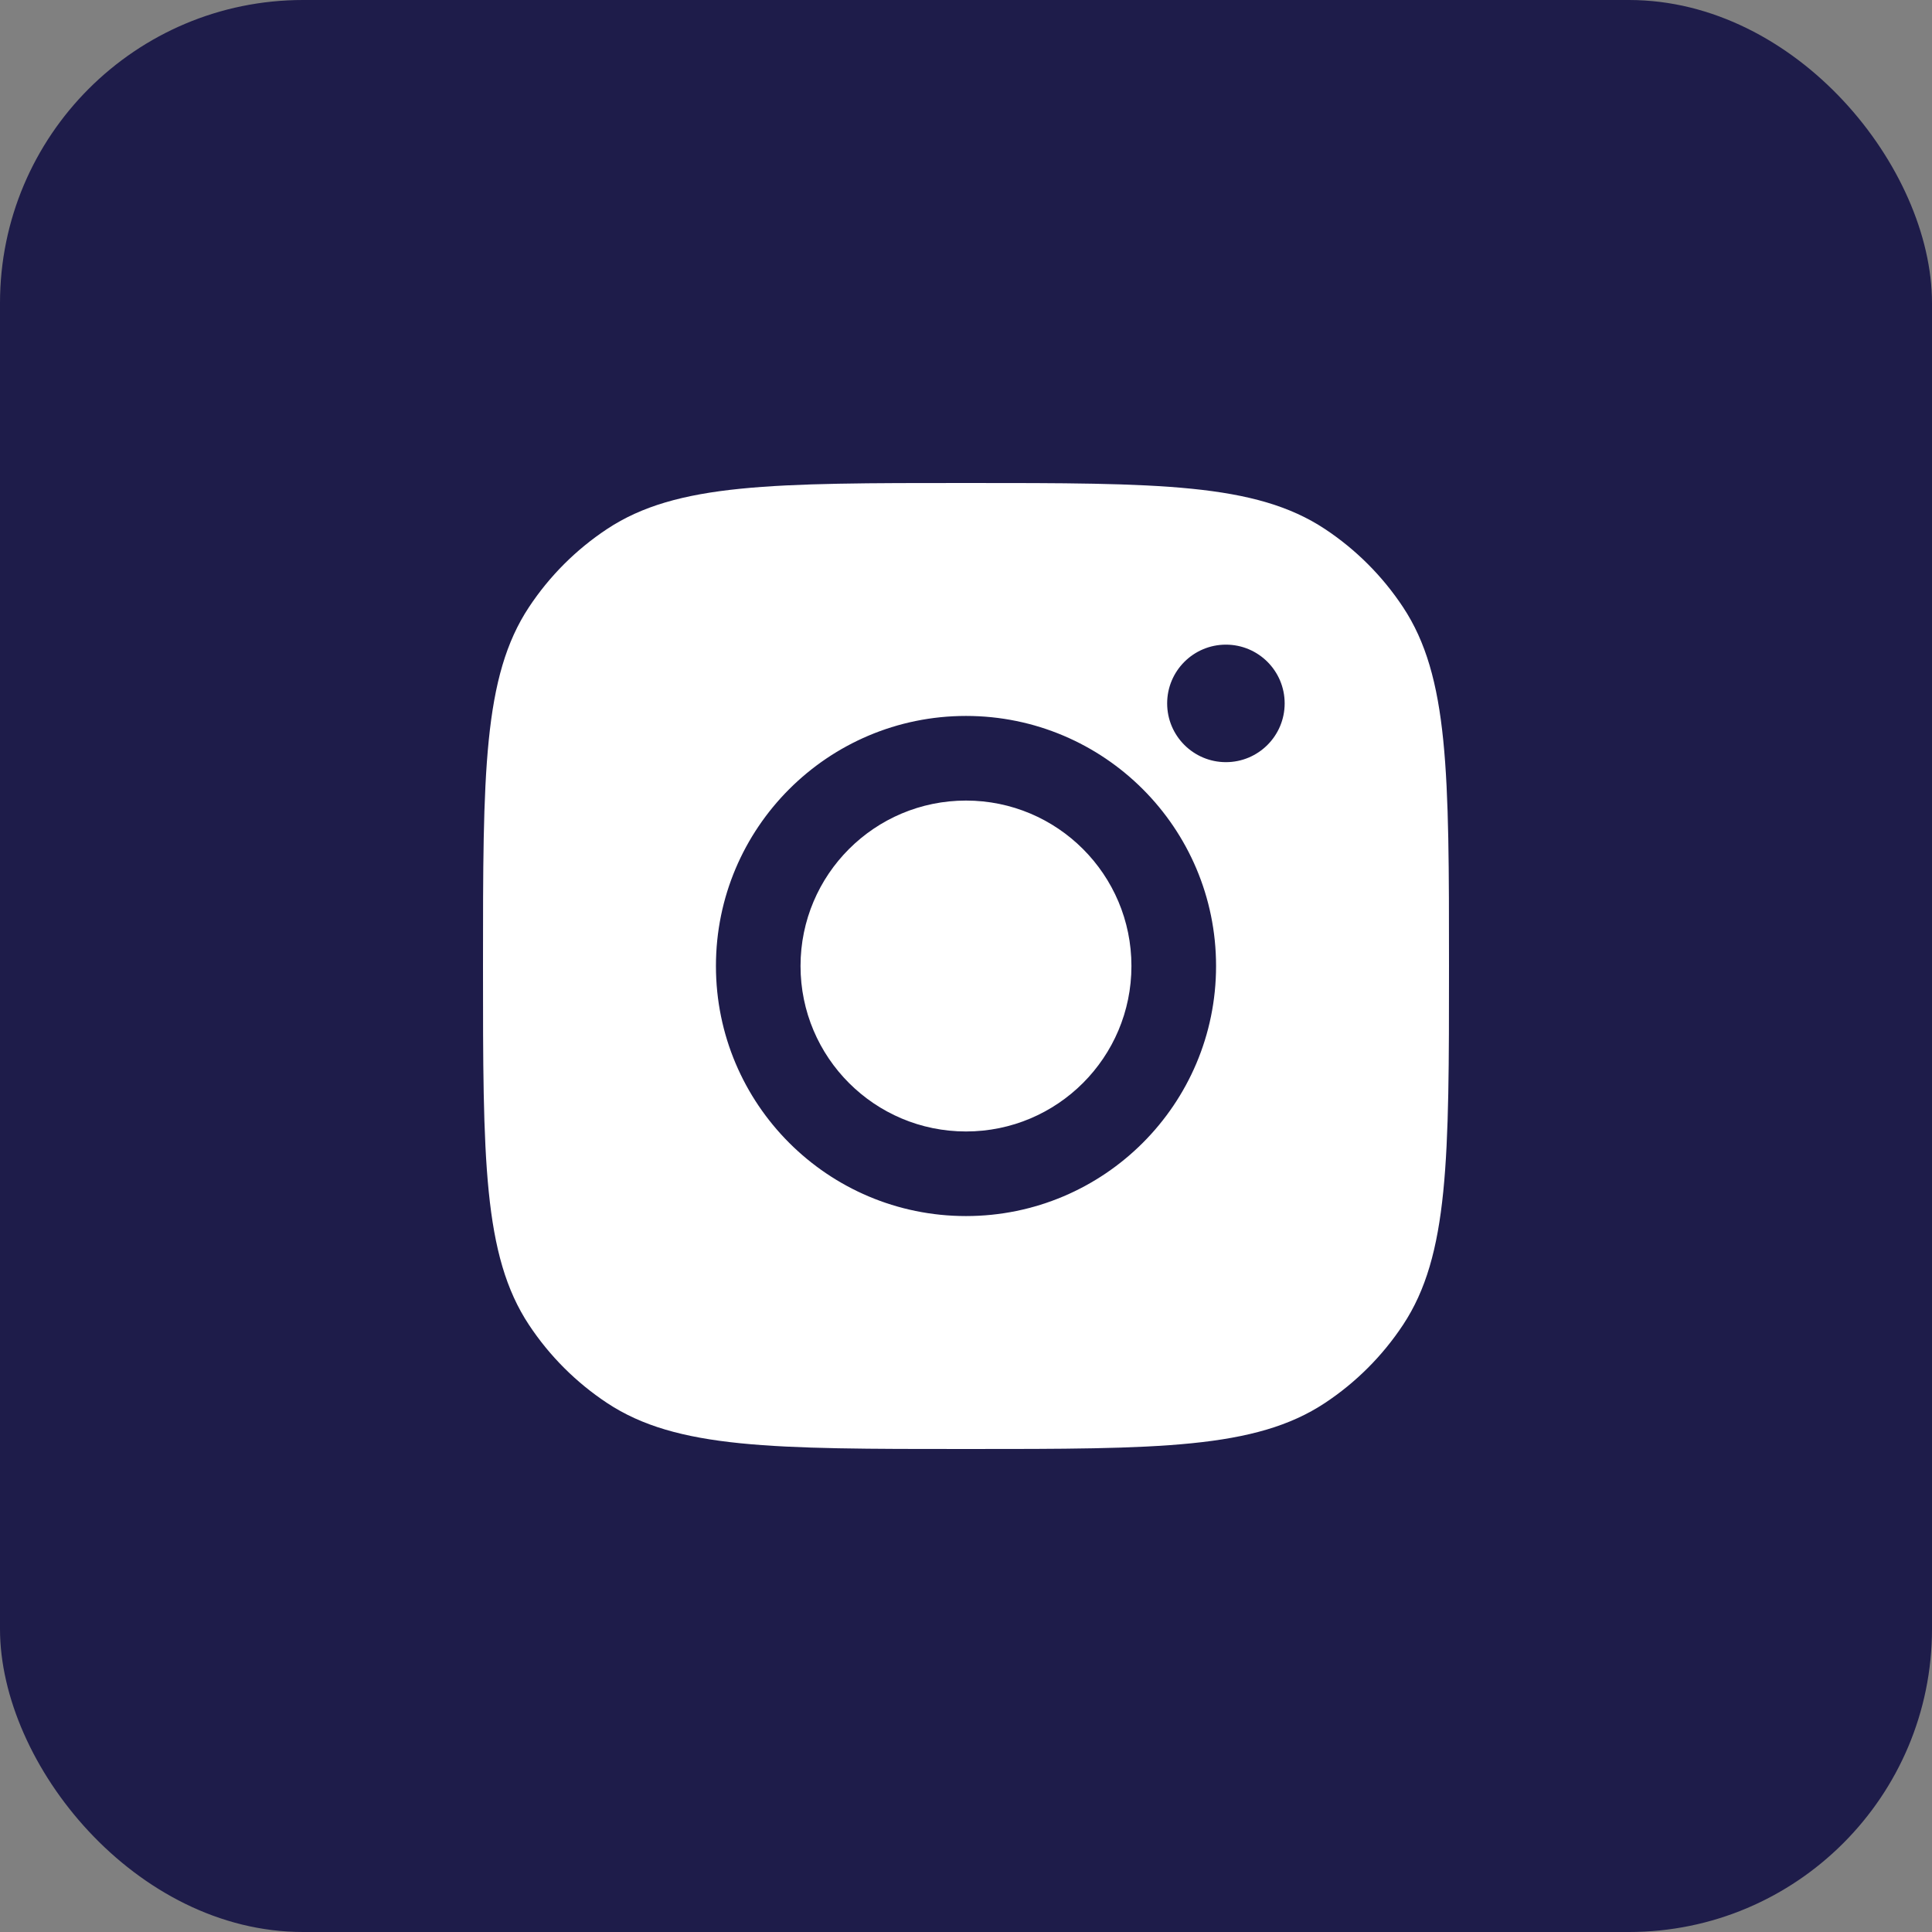 <svg width="51" height="51" viewBox="0 0 51 51" fill="none" xmlns="http://www.w3.org/2000/svg">
<rect x="0" y="0" width="51" height="51" fill="#808080" stroke="none"/>
<rect width="51" height="51" rx="8" fill="#1E1C4A"/>
<path fill-rule="evenodd" clip-rule="evenodd" d="M12.75 25.5C12.75 20.407 12.75 17.86 13.964 16.026C14.506 15.207 15.207 14.506 16.026 13.964C17.86 12.75 20.407 12.75 25.5 12.75C30.593 12.75 33.14 12.75 34.974 13.964C35.793 14.506 36.494 15.207 37.036 16.026C38.25 17.86 38.25 20.407 38.25 25.5C38.25 30.593 38.25 33.14 37.036 34.974C36.494 35.793 35.793 36.494 34.974 37.036C33.14 38.25 30.593 38.25 25.5 38.25C20.407 38.25 17.86 38.25 16.026 37.036C15.207 36.494 14.506 35.793 13.964 34.974C12.75 33.14 12.75 30.593 12.75 25.5ZM32.101 25.5C32.101 29.146 29.145 32.101 25.5 32.101C21.854 32.101 18.899 29.146 18.899 25.5C18.899 21.855 21.854 18.899 25.5 18.899C29.145 18.899 32.101 21.855 32.101 25.5ZM25.5 29.868C27.912 29.868 29.867 27.913 29.867 25.5C29.867 23.088 27.912 21.133 25.5 21.133C23.088 21.133 21.132 23.088 21.132 25.5C21.132 27.913 23.088 29.868 25.5 29.868ZM32.361 20.119C33.218 20.119 33.912 19.424 33.912 18.568C33.912 17.711 33.218 17.017 32.361 17.017C31.505 17.017 30.81 17.711 30.81 18.568C30.81 19.424 31.505 20.119 32.361 20.119Z" fill="white"/>
</svg>
